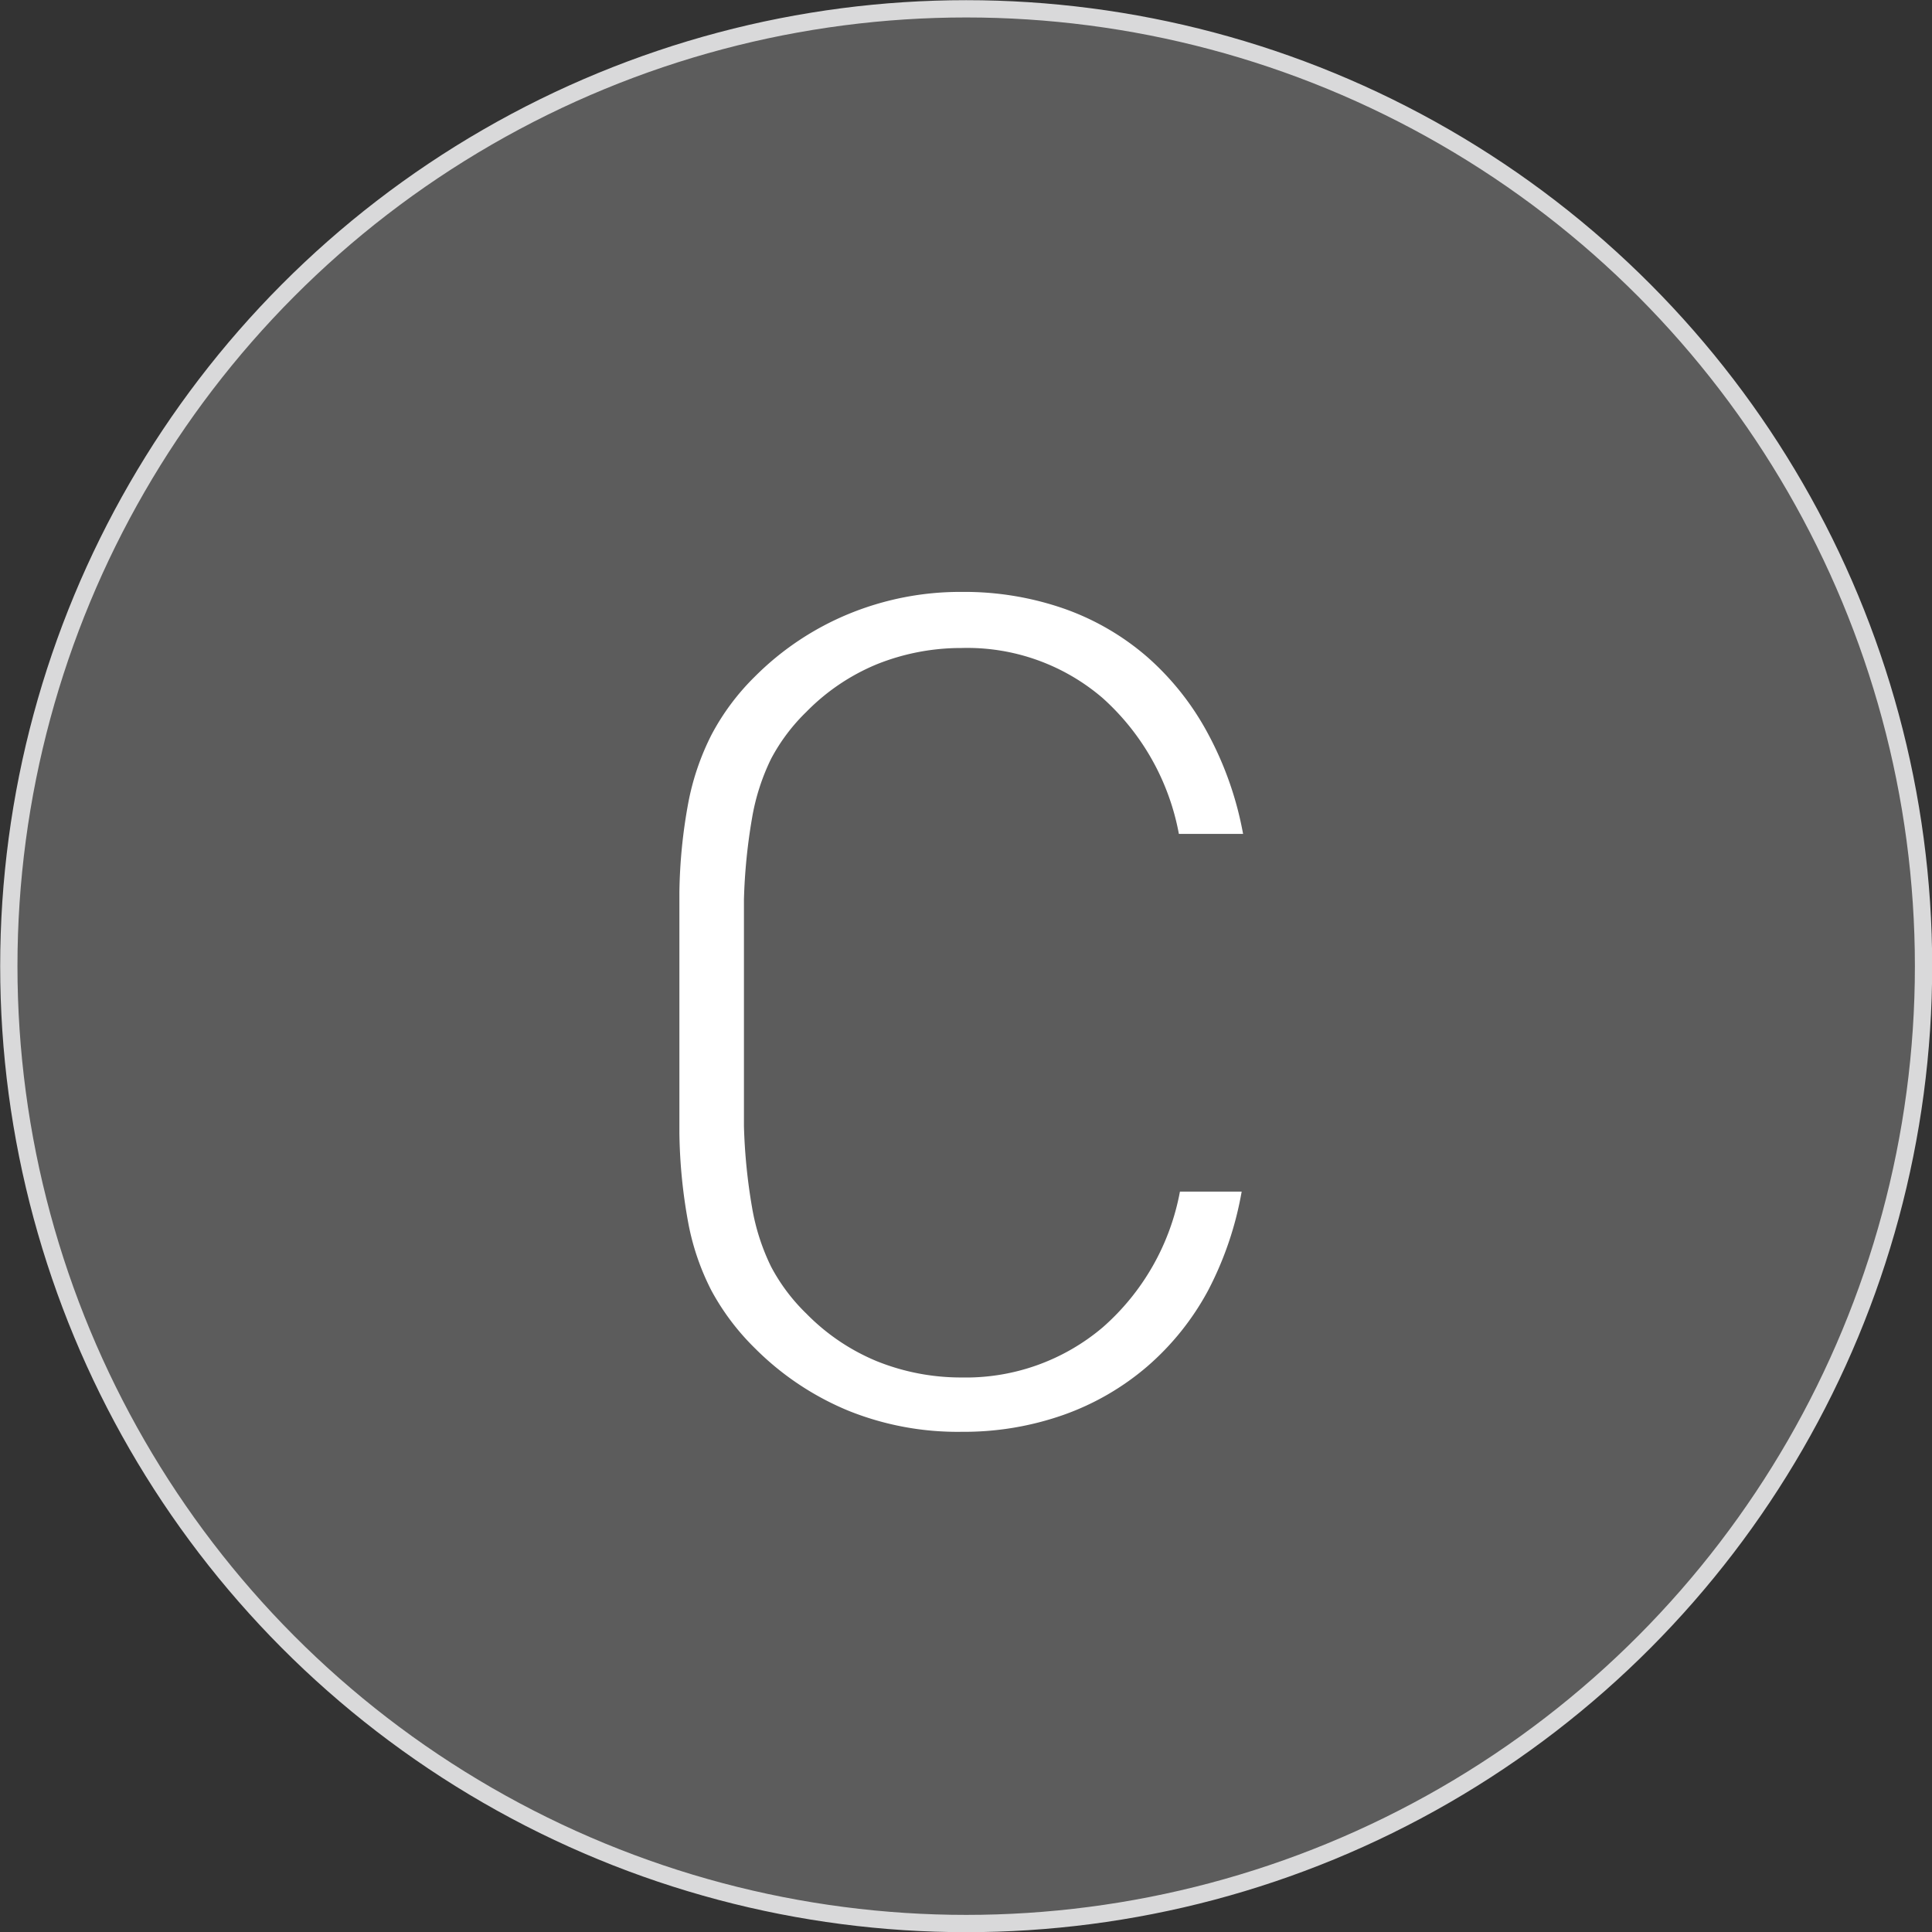 <svg xmlns="http://www.w3.org/2000/svg" width="54.77" height="54.77" viewBox="0 0 54.77 54.77"><rect x="0" y="0" width="54.77" height="54.77" fill="#333333" stroke="none"/><defs><style>.cls-1,.cls-2{fill:#fff;}.cls-1{fill-opacity:0.2;stroke:#d9d9da;stroke-miterlimit:10;stroke-width:0.49px;}</style></defs><title>txt_mark_c</title><g id="商品"><circle class="cls-1" cx="27.39" cy="27.39" r="27.14"/><path class="cls-2" d="M34.25 36.58a7.61 7.61 0 0 1-1.73 2.16 7.47 7.47 0 0 1-2.37 1.37 8.49 8.49 0 0 1-2.88.48 8.29 8.29 0 0 1-3.2-.59 8.1 8.1 0 0 1-2.67-1.78 6.87 6.87 0 0 1-1.23-1.63 7 7 0 0 1-.66-1.93 15 15 0 0 1-.25-2.54v-6.83a14.9 14.9 0 0 1 .25-2.52 7.23 7.23 0 0 1 .66-1.94 6.71 6.71 0 0 1 1.23-1.65 8.13 8.13 0 0 1 2.67-1.78 8.3 8.3 0 0 1 3.19-.62 8.59 8.59 0 0 1 2.92.48 7.29 7.29 0 0 1 2.35 1.37 7.76 7.76 0 0 1 1.71 2.16 9.62 9.62 0 0 1 1 2.85h-1.82a6.85 6.85 0 0 0-2.16-3.85 5.89 5.89 0 0 0-4-1.42 6.41 6.41 0 0 0-2.4.46 6 6 0 0 0-2 1.35 5.33 5.33 0 0 0-1 1.33 6.16 6.16 0 0 0-.54 1.68 16.06 16.06 0 0 0-.23 2.31v6.42a16 16 0 0 0 .23 2.31 6.15 6.15 0 0 0 .54 1.68 5.3 5.3 0 0 0 1 1.33 6 6 0 0 0 2 1.35 6.39 6.39 0 0 0 2.4.46 6 6 0 0 0 4-1.42 6.76 6.76 0 0 0 2.19-3.85h1.75a9.61 9.61 0 0 1-.95 2.8z"/></g></svg>